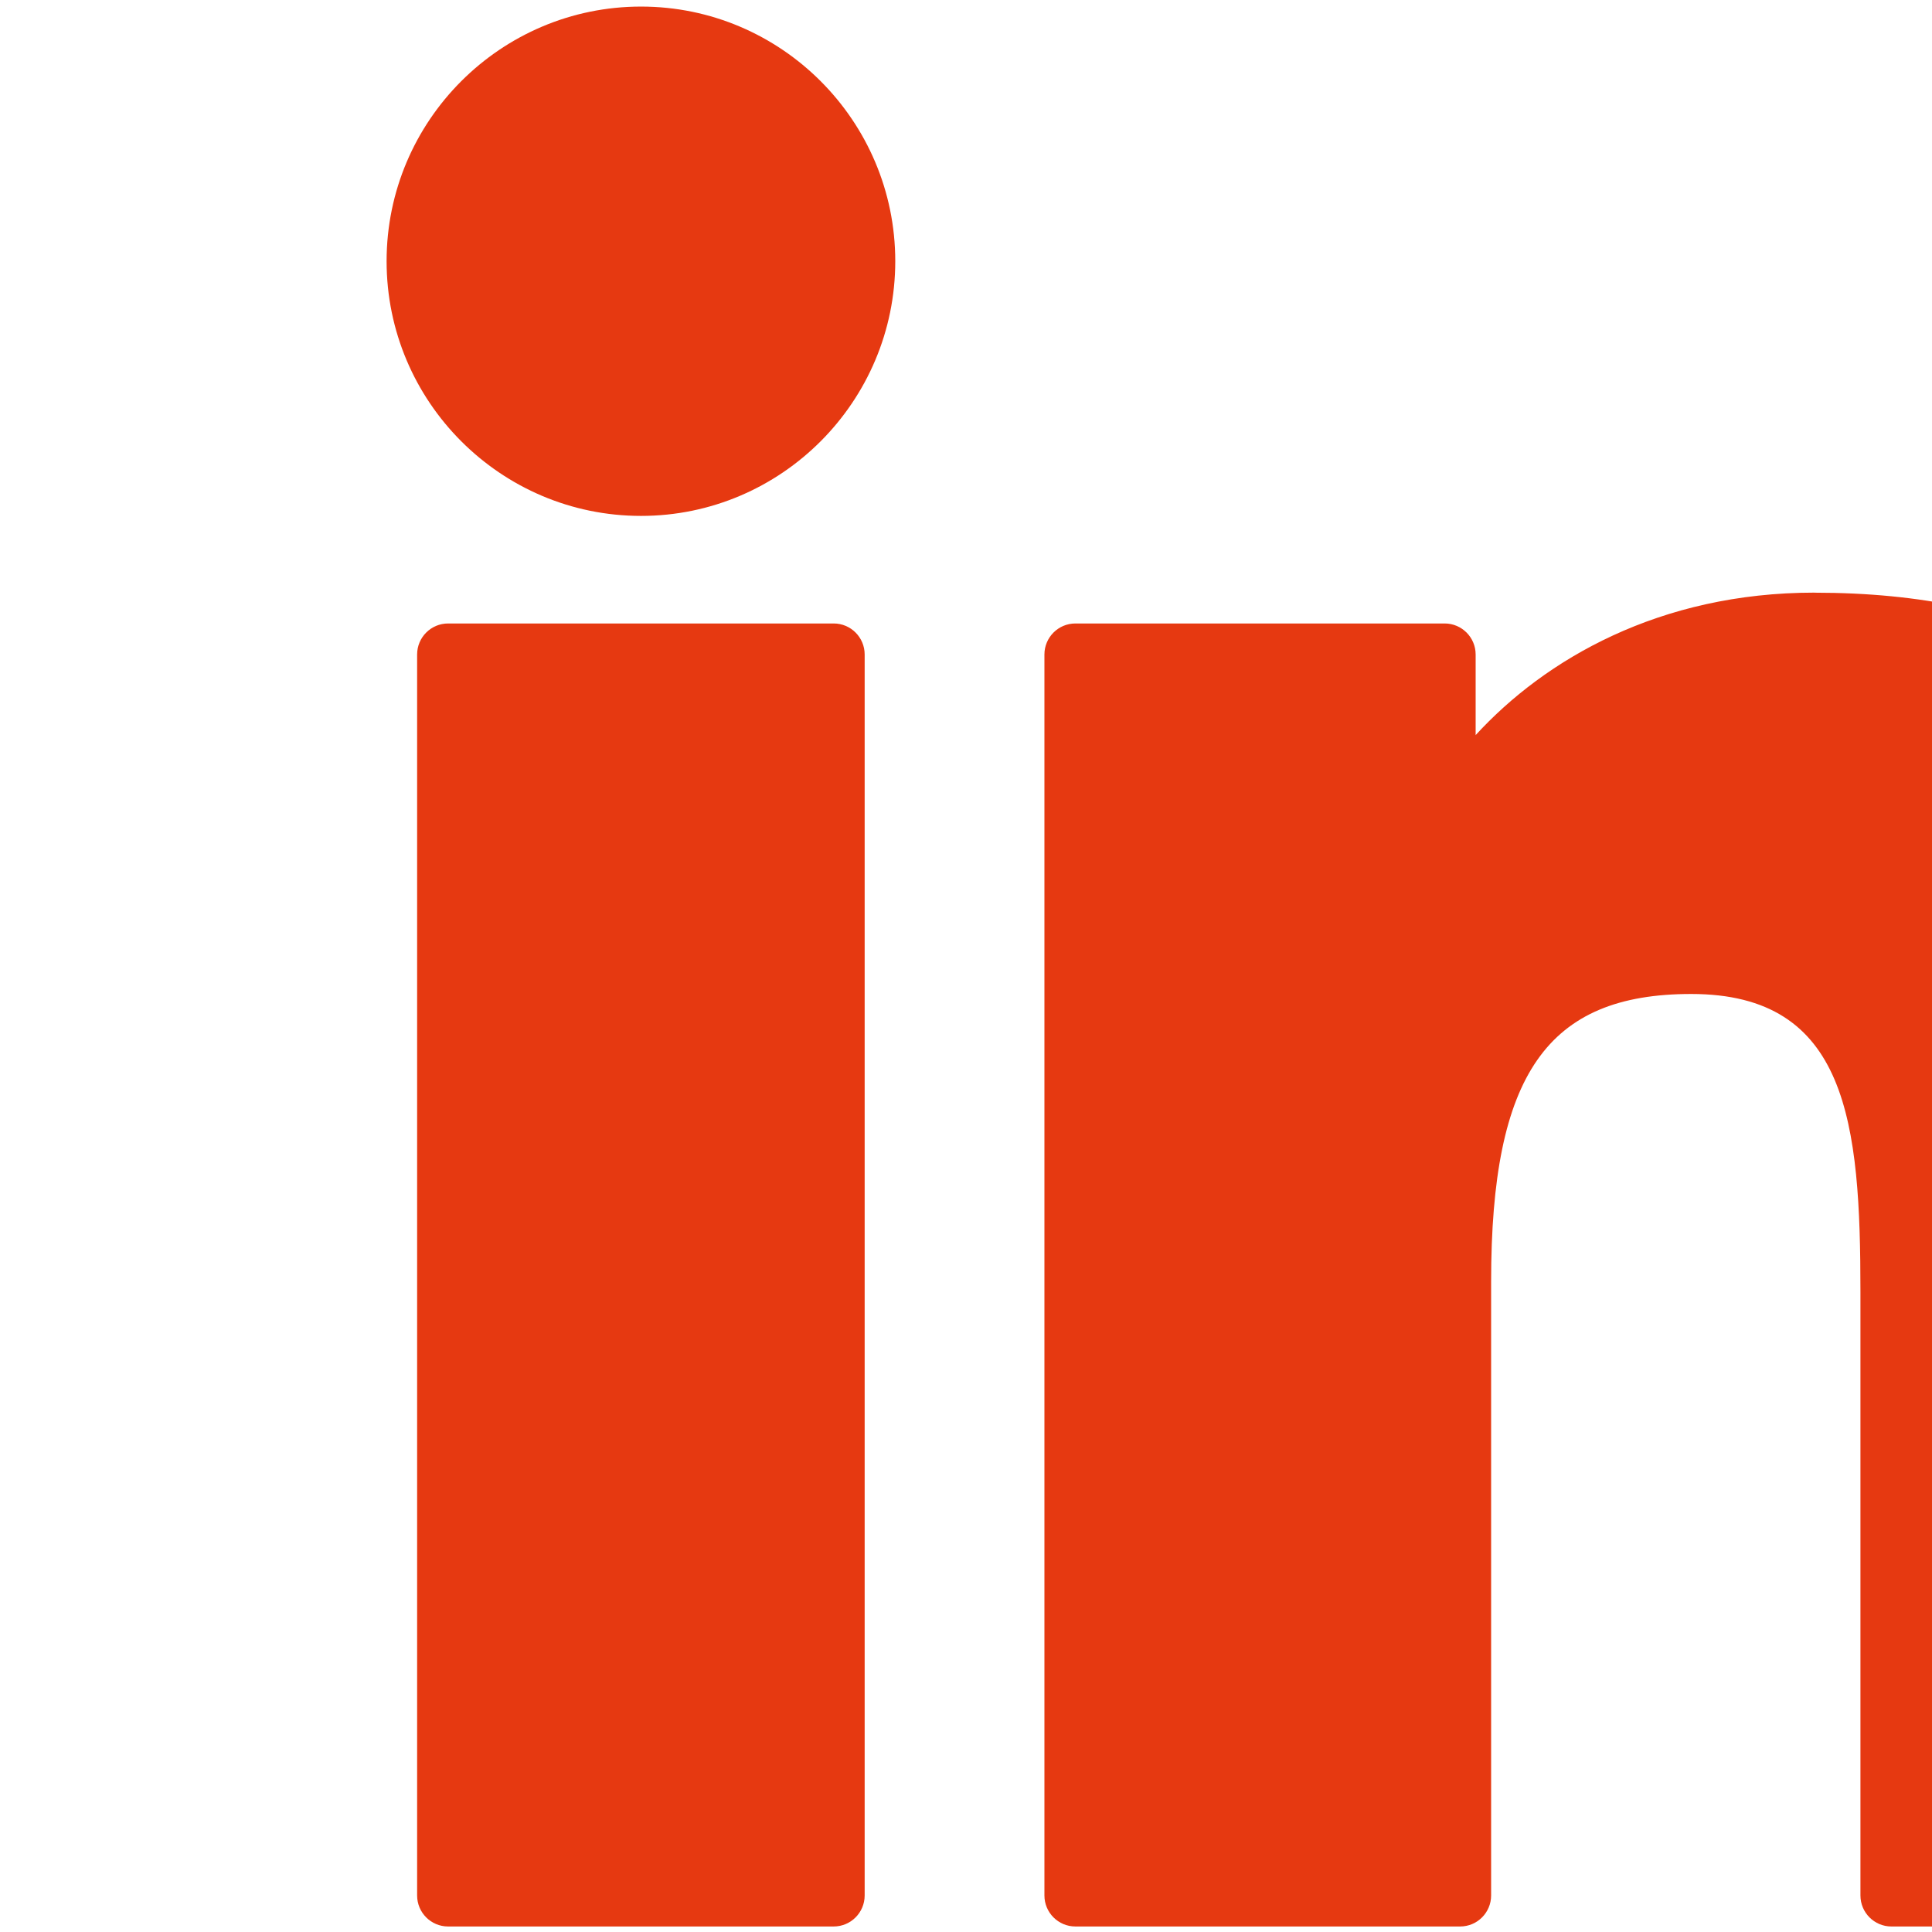 <?xml version="1.0" encoding="UTF-8" standalone="no"?>
<!-- Created with Inkscape (http://www.inkscape.org/) -->

<svg
   width="11.906mm"
   height="11.906mm"
   viewBox="0 0 11.906 11.906"
   version="1.1"
   id="svg5"
   xml:space="preserve"
   inkscape:version="1.2.1 (9c6d41e410, 2022-07-14)"
   sodipodi:docname="diseño movil.svg"
   inkscape:export-filename="diseño movil.webp"
   inkscape:export-xdpi="21.72014"
   inkscape:export-ydpi="21.72014"
   xmlns:inkscape="http://www.inkscape.org/namespaces/inkscape"
   xmlns:sodipodi="http://sodipodi.sourceforge.net/DTD/sodipodi-0.dtd"
   xmlns="http://www.w3.org/2000/svg"
   xmlns:svg="http://www.w3.org/2000/svg"><sodipodi:namedview
     id="namedview7"
     pagecolor="#ffffff"
     bordercolor="#000000"
     borderopacity="0.25"
     inkscape:showpageshadow="true"
     inkscape:pageopacity="0.0"
     inkscape:pagecheckerboard="false"
     inkscape:deskcolor="#d1d1d1"
     inkscape:document-units="mm"
     showgrid="false"
     inkscape:zoom="0.11313709"
     inkscape:cx="1586.5708"
     inkscape:cy="4711.0989"
     inkscape:window-width="1920"
     inkscape:window-height="991"
     inkscape:window-x="-9"
     inkscape:window-y="-9"
     inkscape:window-maximized="1"
     inkscape:current-layer="layer5"
     inkscape:lockguides="false"
     showborder="true"
     borderlayer="true"
     showguides="false" /><defs
     id="defs2" /><g
     inkscape:groupmode="layer"
     id="layer5"
     inkscape:label="texto"
     style="display:inline"
     transform="translate(-12692.923,4647.802)"><g
       transform="matrix(1.123,0,0,1.125,6990.69,-13054.112)"
       stroke-width="0.89"
       id="g9592-6-4"
       style="display:inline;fill:#e63911;fill-opacity:1"
       inkscape:export-filename="icon-linkedin.svg"
       inkscape:export-xdpi="21.72014"
       inkscape:export-ydpi="21.72014"><g
         transform="matrix(0.034,0,0,0.034,5079.8,7472.3)"
         fill="#f47f49"
         stroke-width="17.758"
         id="g9590-0-8"
         style="fill:#e63911;fill-opacity:1">
	<path
   d="M 72.16,99.73 H 9.927 c -2.762,0 -5,2.239 -5,5 v 199.93 c 0,2.762 2.238,5 5,5 H 72.16 c 2.762,0 5,-2.238 5,-5 V 104.73 c 0,-2.761 -2.238,-5 -5,-5 z"
   id="path9584-1-3"
   style="fill:#e63911;fill-opacity:1;stroke-width:17.758" />
	<path
   d="M 41.066,0.341 C 18.422,0.341 0,18.743 0,41.362 0,63.991 18.422,82.4 41.066,82.4 63.692,82.4 82.099,63.99 82.099,41.362 82.1,18.743 63.692,0.341 41.066,0.341 Z"
   id="path9586-6-4"
   style="fill:#e63911;fill-opacity:1;stroke-width:17.758" />
	<path
   d="m 230.45,94.761 c -24.995,0 -43.472,10.745 -54.679,22.954 V 104.73 c 0,-2.761 -2.238,-5 -5,-5 h -59.599 c -2.762,0 -5,2.239 -5,5 v 199.93 c 0,2.762 2.238,5 5,5 h 62.097 c 2.762,0 5,-2.238 5,-5 v -98.918 c 0,-33.333 9.054,-46.319 32.29,-46.319 25.306,0 27.317,20.818 27.317,48.034 v 97.204 c 0,2.762 2.238,5 5,5 h 62.12 c 2.762,0 5,-2.238 5,-5 v -109.66 c 0,-49.565 -9.451,-100.23 -79.546,-100.23 z"
   id="path9588-6-1"
   style="fill:#e63911;fill-opacity:1;stroke-width:17.758" />
</g></g></g></svg>
